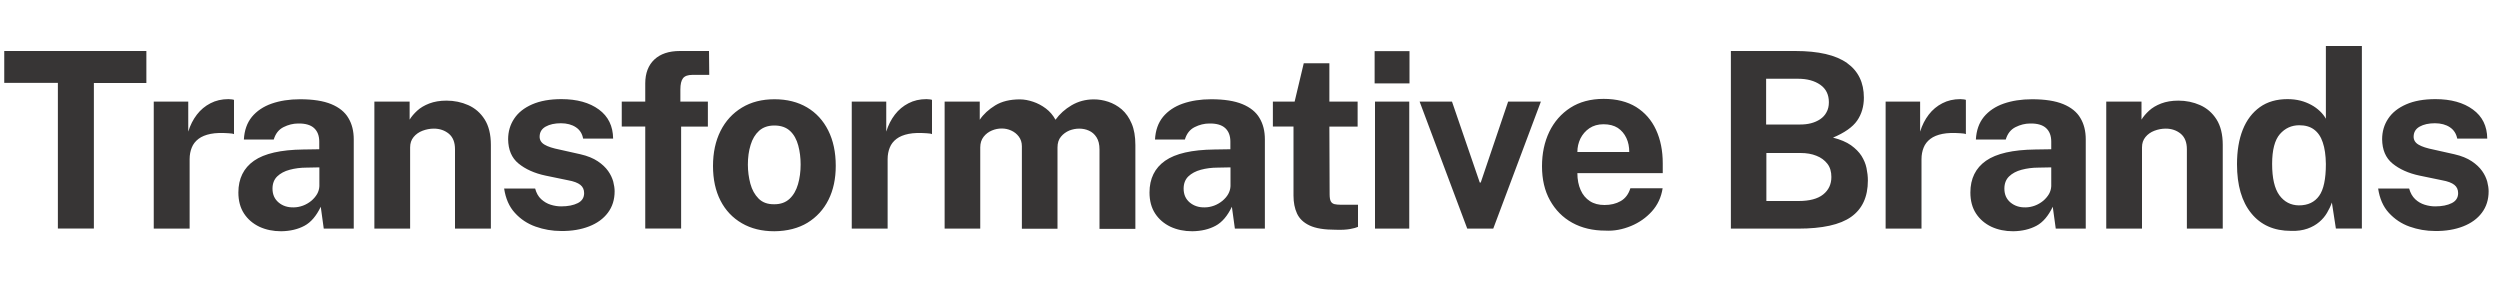 <?xml version="1.0" encoding="utf-8"?>
<!-- Generator: Adobe Illustrator 26.5.0, SVG Export Plug-In . SVG Version: 6.00 Build 0)  -->
<svg version="1.1" id="Layer_1" xmlns="http://www.w3.org/2000/svg" xmlns:xlink="http://www.w3.org/1999/xlink" x="0px" y="0px"
	 viewBox="0 0 2000 231.6" style="enable-background:new 0 0 2000 231.6;" xml:space="preserve">
<style type="text/css">
	.st0{clip-path:url(#SVGID_00000148630403575411642580000002303852063102864521_);fill:#373535;}
</style>
<g>
	<defs>
		<rect id="SVGID_1_" x="3.4" y="36.9" width="1987.6" height="148"/>
	</defs>
	<clipPath id="SVGID_00000152240437133957360480000010803823078935781804_">
		<use xlink:href="#SVGID_1_"  style="overflow:visible;"/>
	</clipPath>
	<path style="clip-path:url(#SVGID_00000152240437133957360480000010803823078935781804_);fill:#373535;" d="M1970.5,181.1
		c6.4-2.5,11.4-6.1,15-10.9c3.6-4.8,5.4-10.5,5.4-17.2c0-2.3-0.4-4.9-1.1-7.7c-0.8-2.8-2.1-5.7-4.1-8.5c-2-2.8-4.7-5.4-8.3-7.8
		c-3.6-2.4-8.2-4.3-13.9-5.6l-16.5-3.7c-5.5-1.1-9.6-2.4-12.2-4c-2.6-1.5-3.9-3.7-3.9-6.3c0-3.6,1.6-6.3,4.8-8.1
		c3.2-1.8,7.3-2.7,12.2-2.7c4.8,0,8.9,1.1,12,3.2c3.2,2.1,5.1,5.2,5.9,9.1h24c-0.1-10-3.9-17.8-11.5-23.3c-7.5-5.5-17.5-8.3-30-8.3
		c-9.2,0-17.1,1.4-23.4,4.2c-6.4,2.8-11.2,6.6-14.4,11.5c-3.2,4.8-4.8,10.3-4.8,16.4c0.1,8.4,2.8,14.9,8.3,19.4
		c5.5,4.5,12.7,7.8,21.7,9.7l17.9,3.7c4.6,0.8,7.9,2.1,9.9,3.7c2,1.6,3,3.8,3,6.6c0,3.6-1.7,6.3-5.1,8c-3.4,1.7-7.8,2.6-13.3,2.6
		c-2.6,0-5.4-0.4-8.3-1.3c-2.9-0.9-5.5-2.4-7.7-4.5s-3.8-4.9-4.8-8.5h-24.8c1.2,8,4,14.5,8.6,19.5c4.6,5,10.1,8.7,16.6,11
		c6.5,2.3,13.3,3.5,20.4,3.5C1956.6,184.9,1964.1,183.6,1970.5,181.1 M1823.5,156.2c-3.9-5.4-5.8-13.7-5.8-25.1
		c0-11.1,2.1-19.1,6.2-23.8c4.1-4.7,9.3-7.1,15.5-7.1c4.8,0,8.7,1.1,11.8,3.4c3.1,2.3,5.5,5.7,7,10.3c1.6,4.6,2.4,10.4,2.5,17.3
		c0,12-1.8,20.5-5.4,25.5c-3.6,5-8.9,7.6-16.2,7.6C1832.6,164.2,1827.4,161.5,1823.5,156.2 M1846,182.9c3.7-1.3,6.8-3.1,9.4-5.3
		c2.6-2.2,4.6-4.6,6.2-7.3c1.6-2.7,2.9-5.4,3.9-8.3l3.2,20.8h20.8v-146h-28.8v58.2c-1.2-2.2-2.8-4.2-4.8-6.1c-2-1.9-4.3-3.6-6.9-5
		c-2.6-1.4-5.5-2.6-8.7-3.4c-3.2-0.8-6.6-1.2-10.3-1.2c-8.7,0-16.1,2.1-22.1,6.4c-6,4.3-10.6,10.3-13.7,18.1
		c-3.1,7.8-4.6,17-4.6,27.6c0,16.8,3.8,29.9,11.4,39.2c7.6,9.4,18.2,14.1,31.8,14.1C1837.9,184.9,1842.3,184.2,1846,182.9
		 M1713.6,182.9v-65c0-3.3,0.9-6,2.8-8.3c1.8-2.2,4.2-3.9,7.1-5c2.9-1.1,5.9-1.7,9.1-1.7c4.7,0,8.7,1.4,12,4.1
		c3.3,2.8,4.9,6.9,4.9,12.4v63.5h28.7v-67c0-8.4-1.7-15.2-5-20.4c-3.3-5.2-7.7-9-13.1-11.4c-5.4-2.4-11.2-3.6-17.4-3.6
		c-5.3,0-9.9,0.8-13.8,2.3c-3.9,1.5-7.1,3.4-9.6,5.7c-2.5,2.3-4.6,4.7-6.1,7.2V81.3h-28.2v101.6H1713.6z M1608.4,162
		c-3.2-2.7-4.9-6.3-4.9-11.1c0-4.1,1.3-7.4,3.8-9.8c2.5-2.4,5.8-4.2,10-5.3s8.6-1.7,13.4-1.7l10.3-0.2v15c-0.1,2.2-0.7,4.3-1.8,6.3
		c-1.2,2-2.7,3.8-4.7,5.5c-2,1.6-4.2,2.9-6.6,3.8c-2.5,0.9-5,1.4-7.5,1.4C1615.6,166,1611.7,164.7,1608.4,162 M1629.2,180.6
		c5.2-2.8,9.5-7.9,13-15.2l2.4,17.5h24v-71.4c0-6.6-1.4-12.3-4.3-17.1c-2.8-4.8-7.4-8.5-13.7-11.1c-6.3-2.6-14.6-3.9-25-3.9
		c-8.5,0-16.1,1.2-22.7,3.5c-6.6,2.3-11.9,5.9-15.8,10.6c-3.9,4.8-6,10.8-6.4,18.1h23.9c1.4-4.7,4-8,7.8-9.9
		c3.8-1.9,7.7-2.9,11.8-2.9c5.8-0.1,10,1.2,12.7,3.7c2.7,2.5,4.1,6.1,4.1,10.8v6.1l-12.8,0.2c-17.9,0.2-31.1,3.2-39.4,9
		c-8.3,5.8-12.5,14.3-12.5,25.4c0,6.6,1.5,12.2,4.5,16.8c3,4.6,7.1,8.1,12.3,10.6c5.2,2.4,11,3.6,17.4,3.6
		C1617.8,184.9,1623.9,183.4,1629.2,180.6 M1537.2,182.9v-55.6c0-3.4,0.6-6.5,1.7-9.2c1.1-2.8,2.9-5.1,5.4-7c2.5-1.9,5.7-3.2,9.7-4
		c4-0.8,8.8-0.9,14.4-0.5c0.7,0.1,1.4,0.1,2.2,0.2c0.8,0.1,1.5,0.2,2.1,0.5V79.9c-0.4-0.2-1-0.3-1.8-0.4c-0.8-0.1-1.7-0.2-2.6-0.2
		c-5.4,0-10.2,1.1-14.4,3.3c-4.3,2.2-7.9,5.2-10.9,9.1c-3,3.9-5.3,8.4-6.9,13.6V81.3h-27.6v101.6H1537.2z M1413.1,63h25.4
		c7.2,0,13.1,1.6,17.7,4.8c4.6,3.2,6.9,7.9,6.9,14c0,3.1-0.6,5.7-1.9,8c-1.2,2.3-2.9,4.1-5.1,5.6c-2.1,1.4-4.6,2.5-7.3,3.2
		c-2.7,0.7-5.6,1-8.5,1h-27.4V63z M1413.1,122.4h27.4c4.7,0,8.9,0.7,12.6,2.2c3.7,1.4,6.6,3.6,8.8,6.4c2.2,2.8,3.2,6.4,3.2,10.6
		c0,5.8-2.2,10.5-6.6,14c-4.4,3.5-11,5.2-19.6,5.2h-25.8V122.4z M1438.4,182.9c19.5,0,33.6-3.1,42.5-9.4c8.9-6.3,13.4-16,13.4-29.1
		c0-3.3-0.4-6.6-1.1-10c-0.7-3.4-2.1-6.6-4-9.7c-2-3.1-4.8-5.9-8.4-8.5c-3.7-2.6-8.5-4.6-14.4-6.1c9.2-3.9,15.7-8.4,19.3-13.6
		c3.6-5.2,5.4-11.4,5.4-18.4c0-12-4.5-21.3-13.5-27.7c-9-6.4-22.8-9.6-41.4-9.6h-51.5v142.1H1438.4z M1264.3,110.9
		c1.7-3.4,4.1-6.2,7.2-8.3c3.1-2.1,6.9-3.2,11.3-3.2c4.6,0,8.4,1,11.4,2.9c3,2,5.3,4.7,6.9,8.1s2.3,7.1,2.3,11.2h-41.5
		C1261.9,117.8,1262.7,114.3,1264.3,110.9 M1304.8,180.8c6.5-2.7,12.1-6.6,16.7-11.7c4.6-5.1,7.5-11.3,8.6-18.5h-25.8
		c-1.5,4.8-4.1,8.2-7.8,10.3c-3.7,2.1-8,3.1-12.9,3.1c-4.6,0-8.5-1-11.7-3.1c-3.2-2.1-5.7-5-7.4-8.9c-1.7-3.8-2.6-8.3-2.6-13.5h68.3
		v-7.8c0-10.2-1.8-19.1-5.4-26.9c-3.6-7.8-8.9-13.8-15.9-18.2c-7-4.3-15.7-6.5-26-6.5c-10.4,0-19.3,2.4-26.6,7.1
		c-7.3,4.7-13,11.2-16.9,19.3c-3.9,8.2-5.8,17.3-5.8,27.5c0,10.5,2.1,19.6,6.4,27.3c4.3,7.7,10.2,13.7,17.8,17.9
		c7.6,4.2,16.5,6.3,26.6,6.3C1291.4,184.9,1298.2,183.5,1304.8,180.8 M1194.6,182.9l38.1-101.6h-26.2l-21.9,64.7h-0.8l-22.2-64.7
		h-25.9l38.1,101.6H1194.6z M1127.6,40.9h-27.9v25.8h27.9V40.9z M1127.4,81.3H1100v101.6h27.4V81.3z M1080.2,183.2
		c2.8-0.5,4.8-1.1,6.2-1.7v-17.7h-13.7c-2.1,0-3.8-0.2-5.2-0.5c-1.3-0.4-2.3-1.1-2.9-2.3c-0.6-1.2-0.9-3.1-0.9-5.6l-0.2-54.1h22.6
		v-20h-22.6V50.6H1043l-7.3,30.7h-17.4v19.9h16.5v55.3c0,5.4,0.9,10.2,2.8,14.3c1.9,4.1,5.2,7.3,10.1,9.6c4.9,2.3,11.8,3.4,20.8,3.4
		C1073.6,184,1077.4,183.7,1080.2,183.2 M951.8,162c-3.2-2.7-4.9-6.3-4.9-11.1c0-4.1,1.3-7.4,3.8-9.8c2.5-2.4,5.9-4.2,10-5.3
		c4.1-1.1,8.6-1.7,13.4-1.7l10.3-0.2v15c-0.1,2.2-0.7,4.3-1.8,6.3c-1.1,2-2.7,3.8-4.7,5.5c-2,1.6-4.2,2.9-6.6,3.8
		c-2.5,0.9-5,1.4-7.5,1.4C959,166,955.1,164.7,951.8,162 M972.5,180.6c5.2-2.8,9.5-7.9,13-15.2l2.4,17.5h24v-71.4
		c0-6.6-1.4-12.3-4.3-17.1c-2.8-4.8-7.4-8.5-13.7-11.1c-6.3-2.6-14.6-3.9-25-3.9c-8.5,0-16.1,1.2-22.7,3.5
		c-6.6,2.3-11.9,5.9-15.8,10.6c-3.9,4.8-6,10.8-6.4,18.1h23.9c1.4-4.7,4-8,7.8-9.9c3.8-1.9,7.7-2.9,11.8-2.9
		c5.8-0.1,10,1.2,12.7,3.7c2.7,2.5,4.1,6.1,4.1,10.8v6.1l-12.8,0.2c-18,0.2-31.1,3.2-39.4,9c-8.3,5.8-12.5,14.3-12.5,25.4
		c0,6.6,1.5,12.2,4.5,16.8c3,4.6,7.1,8.1,12.3,10.6c5.2,2.4,11,3.6,17.4,3.6C961.2,184.9,967.3,183.4,972.5,180.6 M784.2,182.9v-65
		c0-3.4,0.9-6.2,2.7-8.5c1.8-2.3,4-3.9,6.6-5c2.6-1.1,5.2-1.6,7.9-1.6c2.6,0,5.1,0.5,7.5,1.6c2.5,1.1,4.5,2.7,6.1,4.8
		c1.6,2.1,2.5,4.7,2.5,7.8v66H846v-65c0-3.6,0.9-6.5,2.8-8.7c1.8-2.2,4.1-3.8,6.7-4.9c2.6-1,5.2-1.5,7.8-1.5c2.8,0,5.4,0.5,7.8,1.6
		c2.5,1.1,4.5,2.8,6.1,5.3c1.6,2.5,2.4,5.7,2.4,9.8v63.5h28.7v-67c0-6.9-1-12.7-3-17.3c-2-4.7-4.6-8.4-7.9-11.3
		c-3.3-2.8-6.9-4.8-10.8-6.1s-7.7-1.9-11.5-1.9c-6.6,0-12.5,1.6-17.8,4.7c-5.3,3.1-9.6,7-12.9,11.6c-2-3.6-4.5-6.6-7.7-9
		c-3.2-2.4-6.6-4.2-10.2-5.4c-3.6-1.2-7.1-1.9-10.6-1.9c-7.9,0-14.5,1.6-19.7,4.8c-5.2,3.2-9.4,7-12.4,11.5V81.3h-28.1v101.6H784.2z
		 M710.1,182.9v-55.6c0-3.4,0.6-6.5,1.7-9.2c1.1-2.8,2.9-5.1,5.4-7c2.5-1.9,5.7-3.2,9.7-4c4-0.8,8.8-0.9,14.4-0.5
		c0.7,0.1,1.4,0.1,2.2,0.2c0.8,0.1,1.5,0.2,2.1,0.5V79.9c-0.4-0.2-1-0.3-1.8-0.4c-0.8-0.1-1.7-0.2-2.6-0.2c-5.4,0-10.2,1.1-14.4,3.3
		c-4.3,2.2-7.9,5.2-10.9,9.1c-3,3.9-5.3,8.4-6.9,13.6V81.3h-27.6v101.6H710.1z M606.9,158.9c-3.1-3.1-5.3-7.1-6.6-11.9
		c-1.3-4.9-2-10-2-15.3c0-5.8,0.7-11,2.2-15.8c1.4-4.7,3.7-8.5,6.8-11.3c3.1-2.8,7.2-4.2,12.2-4.2c5.3,0,9.5,1.5,12.6,4.4
		c3.1,2.9,5.2,6.8,6.5,11.6s1.9,9.9,1.9,15.2c0,5.7-0.7,11-2.1,15.8c-1.4,4.8-3.6,8.7-6.7,11.6c-3.1,2.9-7.1,4.4-12.2,4.4
		C614.2,163.5,610,162,606.9,158.9 M646,178.2c7.3-4.5,12.9-10.6,16.8-18.4c3.9-7.8,5.8-16.9,5.8-27.1c0-10.9-2-20.3-6-28.3
		c-4-8-9.7-14.2-17-18.5c-7.3-4.3-16-6.5-26-6.5c-10,0-18.7,2.2-26.1,6.7c-7.4,4.5-13.1,10.7-17.1,18.7c-4,8-6,17.3-6,28
		s2,19.9,6,27.7c4,7.8,9.7,13.8,17.1,18.1c7.4,4.3,16,6.4,26,6.4C629.8,184.9,638.7,182.6,646,178.2 M544.9,182.9v-81.6h21.4V81.3
		h-22v-9.8c0-4.1,0.7-7.1,2.1-8.9c1.4-1.8,3.9-2.7,7.5-2.7h13.5l-0.2-19.1h-23.3c-8.8,0-15.6,2.3-20.4,6.8
		c-4.8,4.5-7.3,10.9-7.3,19.1v14.6h-18.8v19.9h18.8v81.6H544.9z M471.3,181.1c6.4-2.5,11.4-6.1,15-10.9c3.6-4.8,5.4-10.5,5.4-17.2
		c0-2.3-0.4-4.9-1.1-7.7c-0.8-2.8-2.1-5.7-4.1-8.5c-2-2.8-4.7-5.4-8.3-7.8c-3.6-2.4-8.2-4.3-13.9-5.6l-16.5-3.7
		c-5.5-1.1-9.6-2.4-12.2-4c-2.6-1.5-3.9-3.7-3.9-6.3c0-3.6,1.6-6.3,4.8-8.1c3.2-1.8,7.3-2.7,12.2-2.7c4.8,0,8.9,1.1,12,3.2
		c3.2,2.1,5.1,5.2,5.8,9.1h24c-0.1-10-3.9-17.8-11.4-23.3c-7.5-5.5-17.5-8.3-30-8.3c-9.2,0-17,1.4-23.4,4.2
		c-6.4,2.8-11.2,6.6-14.4,11.5c-3.2,4.8-4.8,10.3-4.8,16.4c0.1,8.4,2.8,14.9,8.3,19.4c5.5,4.5,12.7,7.8,21.7,9.7l17.9,3.7
		c4.6,0.8,7.9,2.1,9.9,3.7c2,1.6,3,3.8,3,6.6c0,3.6-1.7,6.3-5.1,8c-3.4,1.7-7.8,2.6-13.3,2.6c-2.6,0-5.4-0.4-8.3-1.3
		c-2.9-0.9-5.4-2.4-7.7-4.5c-2.3-2.1-3.8-4.9-4.8-8.5h-24.8c1.2,8,4,14.5,8.6,19.5c4.5,5,10.1,8.7,16.6,11
		c6.5,2.3,13.3,3.5,20.4,3.5C457.4,184.9,464.9,183.6,471.3,181.1 M328.1,182.9v-65c0-3.3,0.9-6,2.8-8.3c1.8-2.2,4.2-3.9,7.1-5
		c2.9-1.1,5.9-1.7,9.1-1.7c4.7,0,8.7,1.4,12,4.1c3.3,2.8,4.9,6.9,4.9,12.4v63.5h28.7v-67c0-8.4-1.7-15.2-5-20.4s-7.7-9-13.1-11.4
		c-5.4-2.4-11.2-3.6-17.4-3.6c-5.3,0-9.9,0.8-13.8,2.3c-3.9,1.5-7.1,3.4-9.6,5.7c-2.5,2.3-4.6,4.7-6.1,7.2V81.3h-28.2v101.6H328.1z
		 M222.9,162c-3.2-2.7-4.9-6.3-4.9-11.1c0-4.1,1.3-7.4,3.8-9.8c2.5-2.4,5.8-4.2,10-5.3c4.1-1.1,8.6-1.7,13.4-1.7l10.3-0.2v15
		c-0.1,2.2-0.7,4.3-1.8,6.3c-1.2,2-2.7,3.8-4.7,5.5c-2,1.6-4.2,2.9-6.6,3.8c-2.5,0.9-5,1.4-7.5,1.4C230.1,166,226.1,164.7,222.9,162
		 M243.6,180.6c5.2-2.8,9.5-7.9,13-15.2l2.4,17.5h24v-71.4c0-6.6-1.4-12.3-4.3-17.1c-2.8-4.8-7.4-8.5-13.7-11.1
		c-6.3-2.6-14.6-3.9-25-3.9c-8.5,0-16.1,1.2-22.7,3.5c-6.6,2.3-11.9,5.9-15.8,10.6c-3.9,4.8-6,10.8-6.4,18.1H219
		c1.4-4.7,4-8,7.8-9.9c3.8-1.9,7.7-2.9,11.8-2.9c5.8-0.1,10,1.2,12.7,3.7c2.7,2.5,4.1,6.1,4.1,10.8v6.1l-12.8,0.2
		c-17.9,0.2-31.1,3.2-39.4,9c-8.3,5.8-12.5,14.3-12.5,25.4c0,6.6,1.5,12.2,4.5,16.8c3,4.6,7.1,8.1,12.3,10.6
		c5.2,2.4,11,3.6,17.4,3.6C232.2,184.9,238.4,183.4,243.6,180.6 M151.7,182.9v-55.6c0-3.4,0.6-6.5,1.7-9.2c1.1-2.8,2.9-5.1,5.4-7
		c2.5-1.9,5.7-3.2,9.7-4c4-0.8,8.8-0.9,14.4-0.5c0.7,0.1,1.4,0.1,2.2,0.2c0.8,0.1,1.5,0.2,2.1,0.5V79.9c-0.4-0.2-1-0.3-1.8-0.4
		c-0.8-0.1-1.7-0.2-2.6-0.2c-5.4,0-10.2,1.1-14.4,3.3c-4.3,2.2-7.9,5.2-10.9,9.1c-3,3.9-5.3,8.4-6.9,13.6V81.3H123v101.6H151.7z
		 M75.1,182.9V66.4h42V40.8H3.4v25.5h42.9v116.5H75.1z"/>
</g>
</svg>
